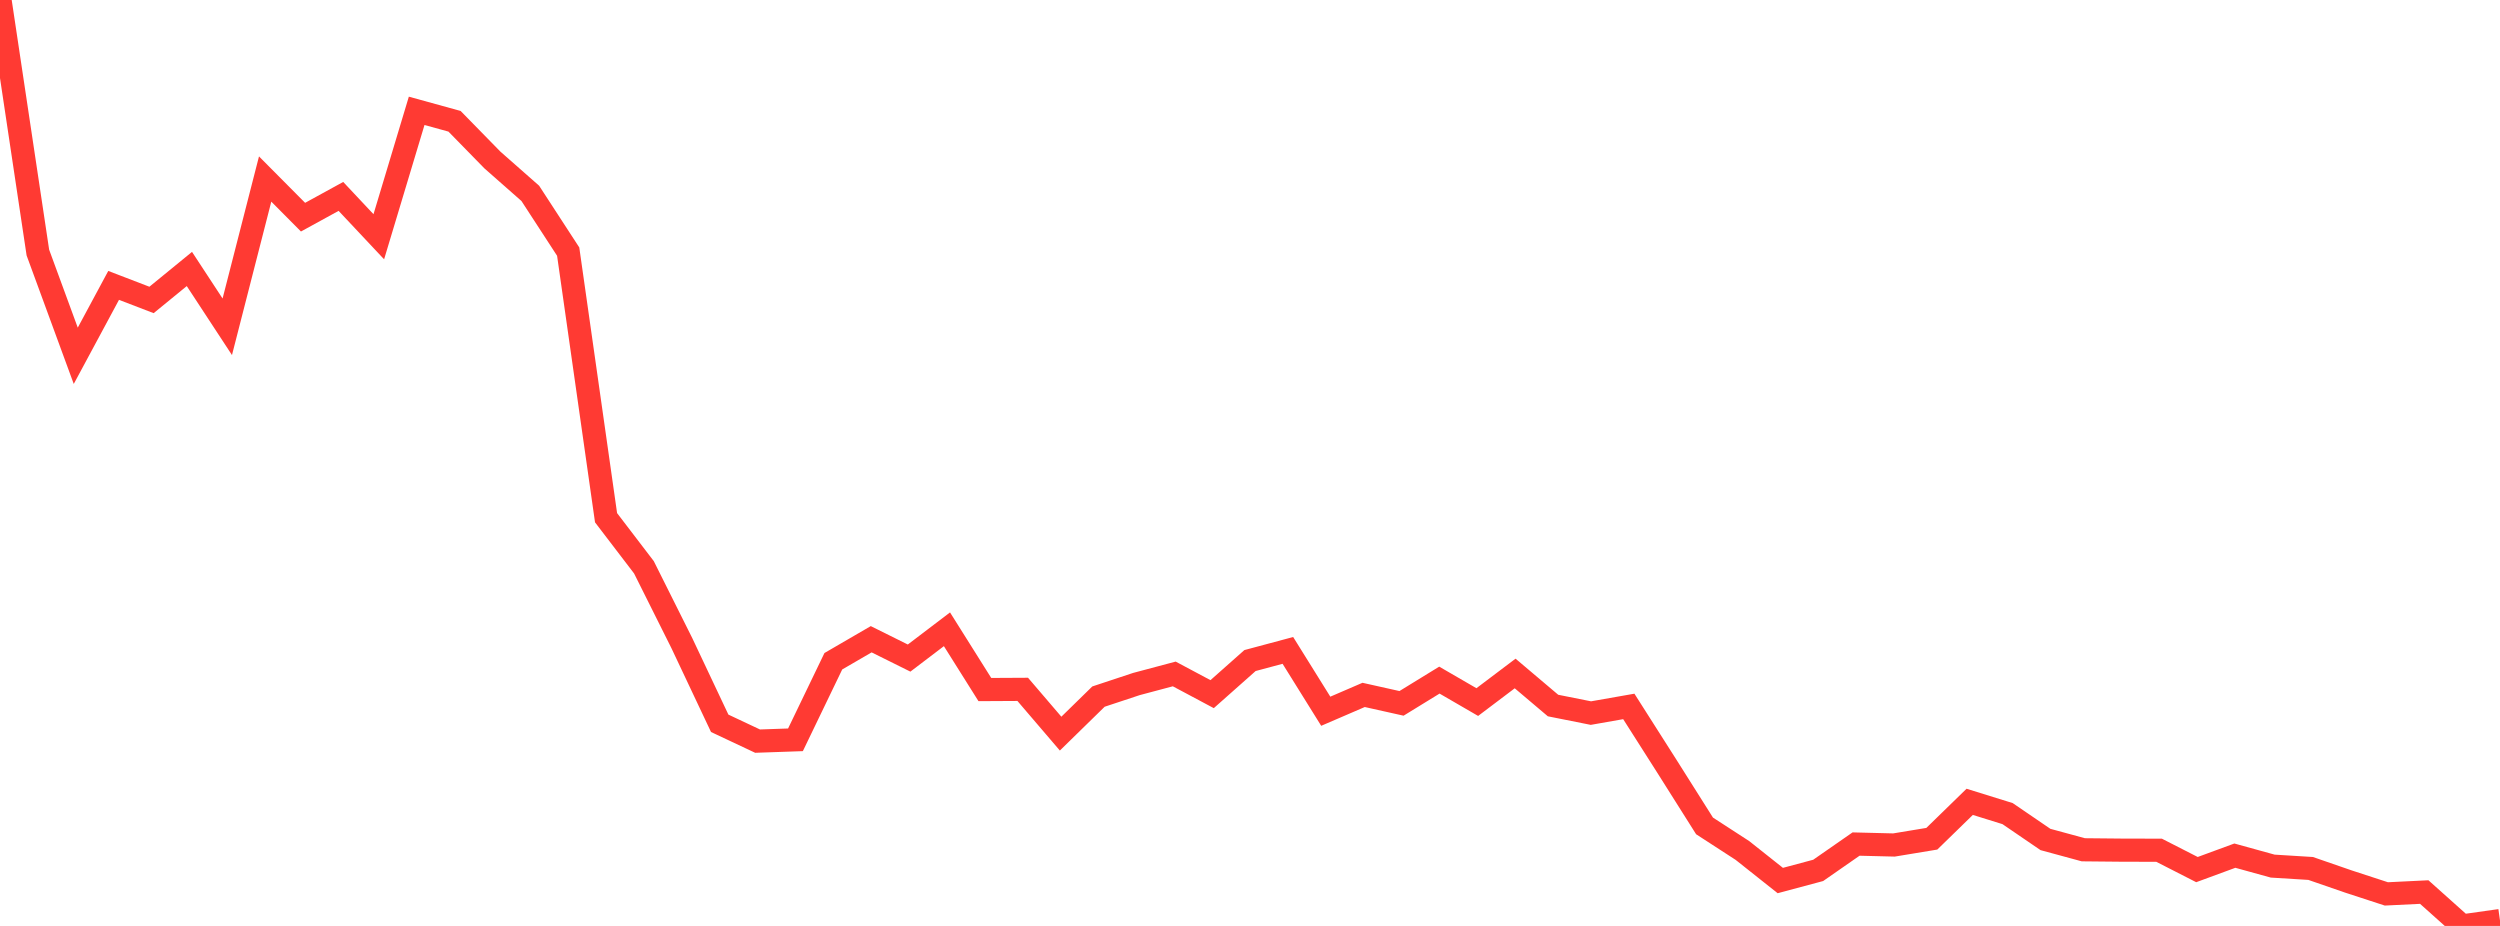 <?xml version="1.0" standalone="no"?>
<!DOCTYPE svg PUBLIC "-//W3C//DTD SVG 1.1//EN" "http://www.w3.org/Graphics/SVG/1.1/DTD/svg11.dtd">

<svg width="135" height="50" viewBox="0 0 135 50" preserveAspectRatio="none" 
  xmlns="http://www.w3.org/2000/svg"
  xmlns:xlink="http://www.w3.org/1999/xlink">


<polyline points="0.0, 0.0 2.045, 13.638 4.091, 19.213 6.136, 15.411 8.182, 16.197 10.227, 14.525 12.273, 17.646 14.318, 9.667 16.364, 11.727 18.409, 10.606 20.455, 12.784 22.5, 5.985 24.545, 6.549 26.591, 8.641 28.636, 10.442 30.682, 13.587 32.727, 27.957 34.773, 30.635 36.818, 34.726 38.864, 39.058 40.909, 40.021 42.955, 39.95 45.0, 35.707 47.045, 34.519 49.091, 35.536 51.136, 33.981 53.182, 37.236 55.227, 37.225 57.273, 39.616 59.318, 37.616 61.364, 36.938 63.409, 36.393 65.455, 37.484 67.5, 35.67 69.545, 35.122 71.591, 38.407 73.636, 37.525 75.682, 37.982 77.727, 36.726 79.773, 37.912 81.818, 36.368 83.864, 38.099 85.909, 38.507 87.955, 38.147 90.0, 41.36 92.045, 44.599 94.091, 45.926 96.136, 47.549 98.182, 47.001 100.227, 45.579 102.273, 45.63 104.318, 45.292 106.364, 43.299 108.409, 43.935 110.455, 45.332 112.5, 45.888 114.545, 45.908 116.591, 45.913 118.636, 46.958 120.682, 46.205 122.727, 46.77 124.773, 46.896 126.818, 47.603 128.864, 48.271 130.909, 48.171 132.955, 50.0 135.0, 49.711" fill="none" stroke="#ff3a33" stroke-width="1.25"/>

</svg>